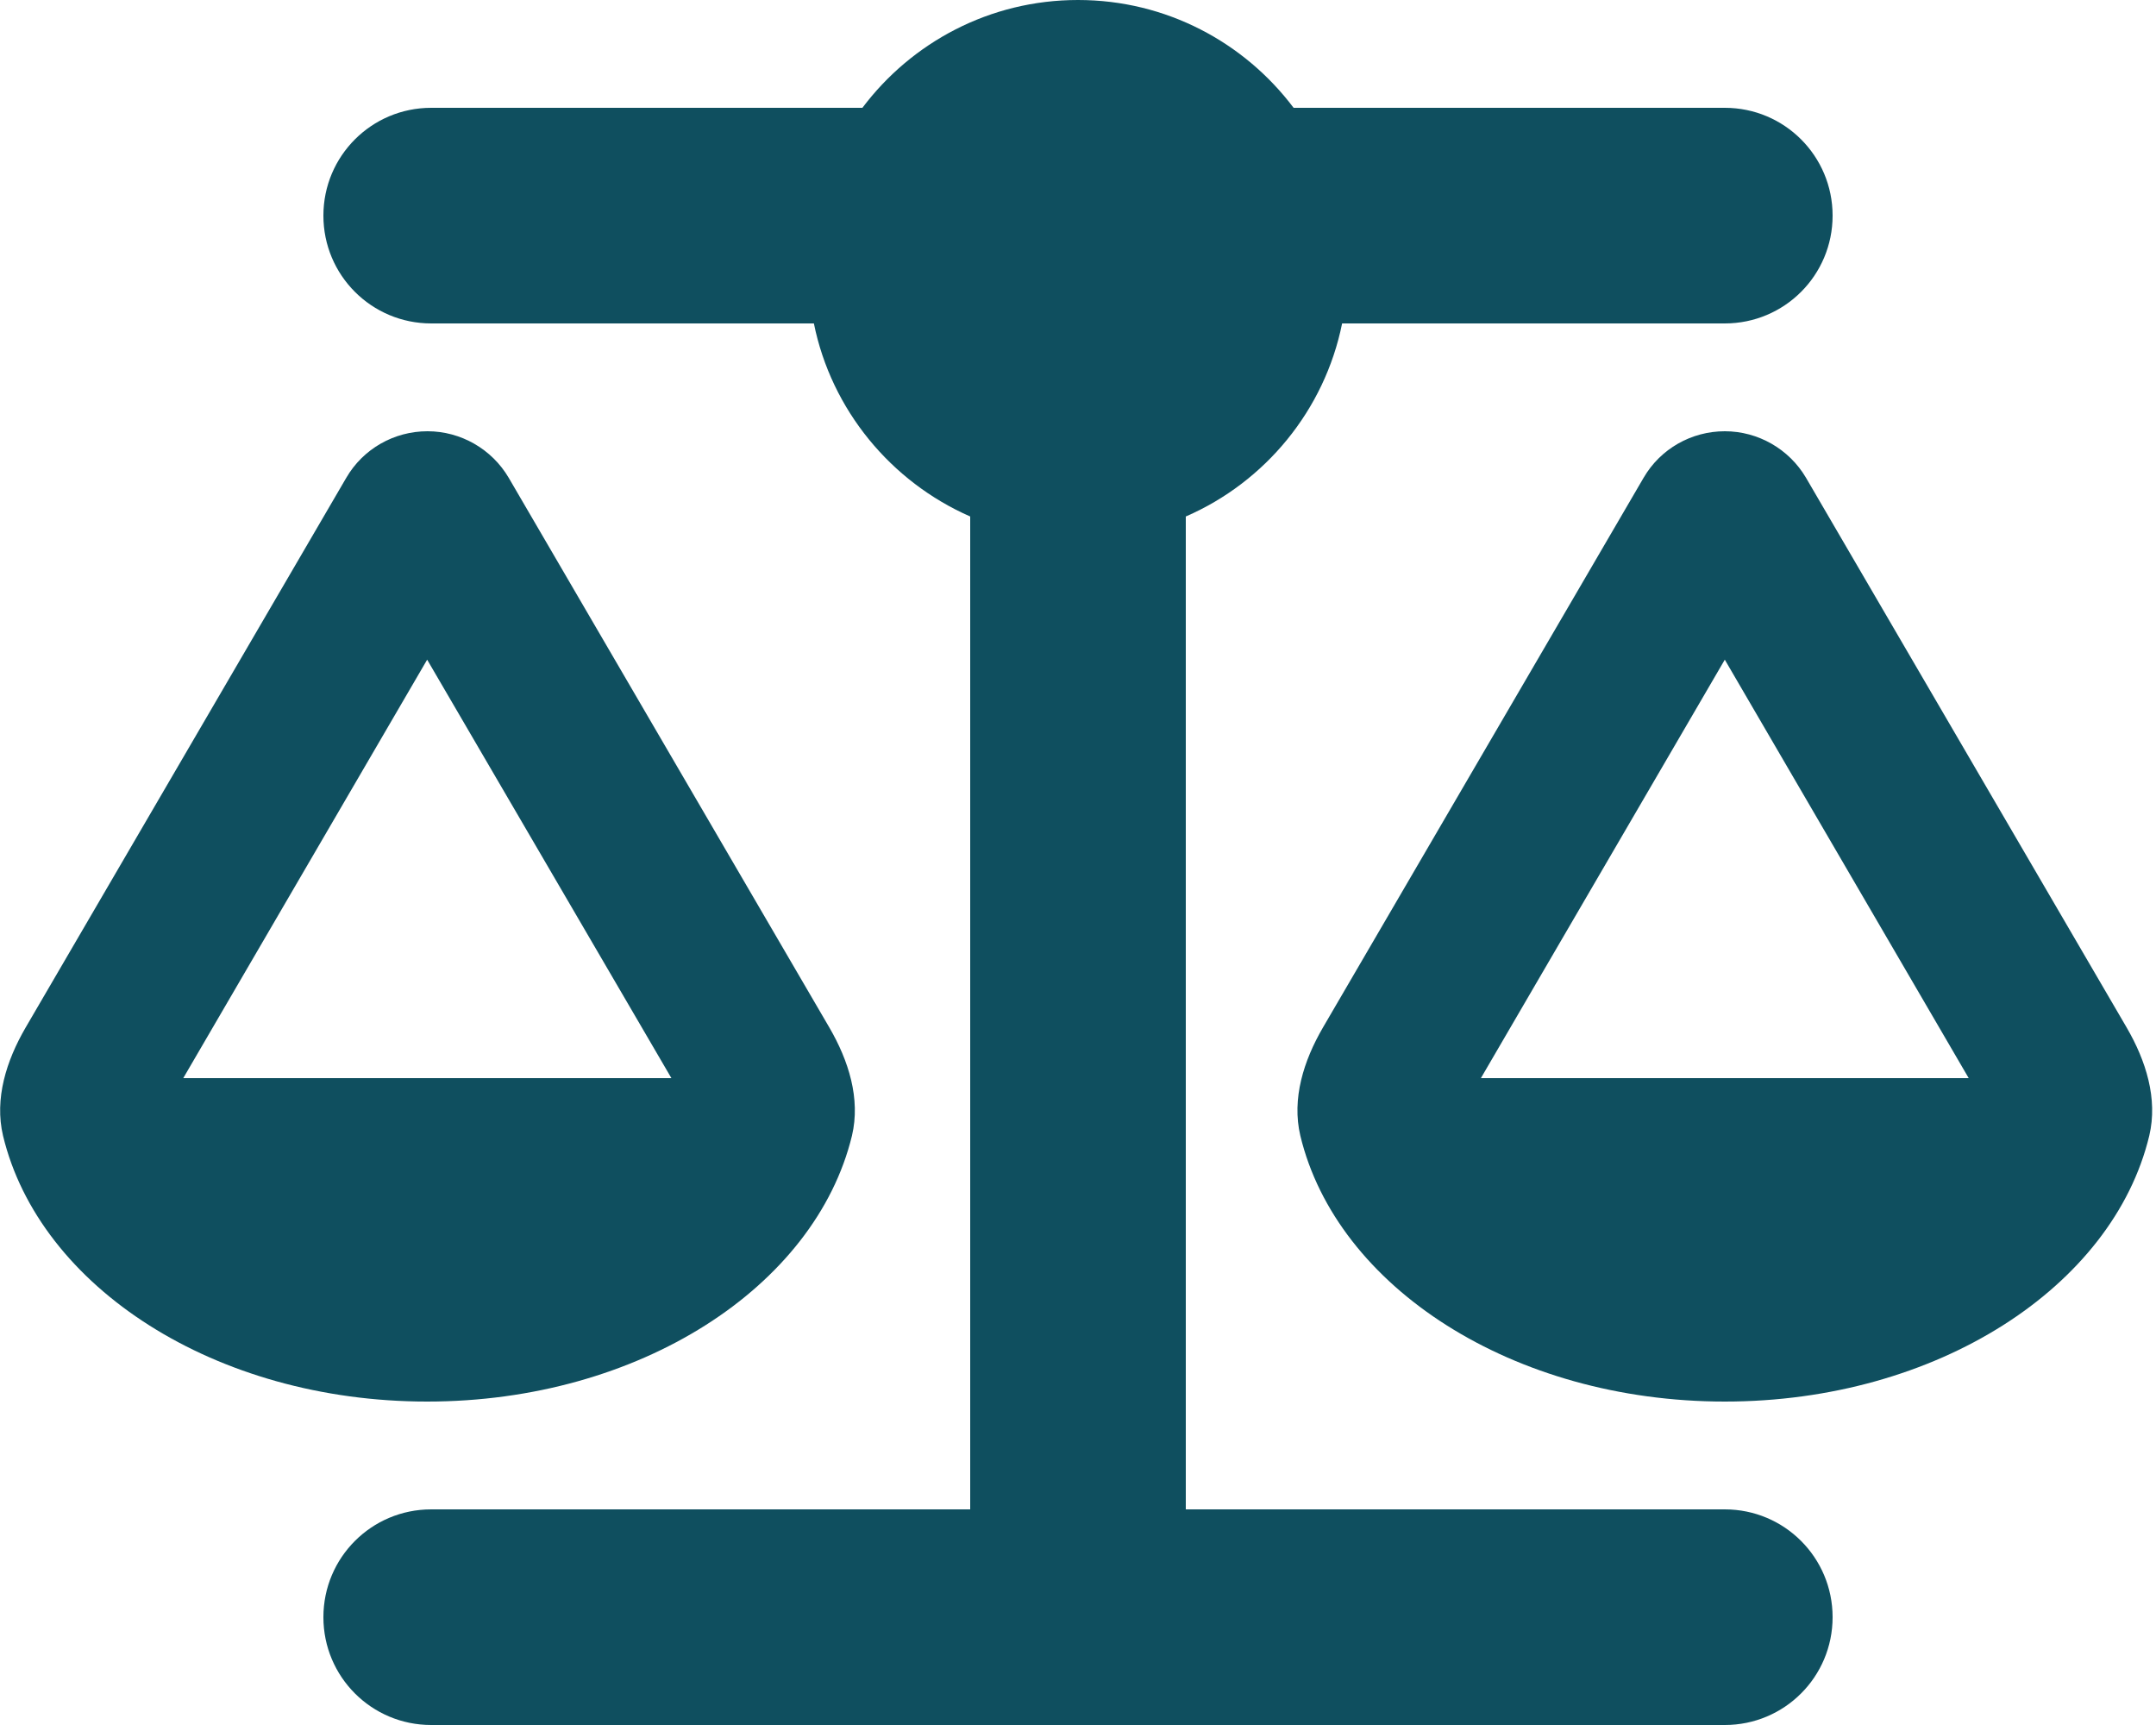 <?xml version="1.0" encoding="utf-8"?>
<!-- Generator: Adobe Illustrator 27.3.1, SVG Export Plug-In . SVG Version: 6.00 Build 0)  -->
<svg version="1.1" id="Layer_1" xmlns="http://www.w3.org/2000/svg" xmlns:xlink="http://www.w3.org/1999/xlink" x="0px" y="0px"
	 viewBox="0 0 640 512" style="enable-background:new 0 0 640 512;" xml:space="preserve">
<style type="text/css">
	.st0{fill:#0F4F5F;}
</style>
<path class="st0" d="M384,32h128c17.7,0,32,14.3,32,32s-14.3,32-32,32H398.4c-5.2,25.8-22.9,47.1-46.4,57.3V448h160
	c17.7,0,32,14.3,32,32s-14.3,32-32,32H320H128c-17.7,0-32-14.3-32-32s14.3-32,32-32h160V153.3c-23.5-10.3-41.2-31.6-46.4-57.3H128
	c-17.7,0-32-14.3-32-32s14.3-32,32-32h128c14.6-19.4,37.8-32,64-32S369.4,12.6,384,32z M439.6,320h144.8L512,195.8L439.6,320z
	 M512,416c-62.9,0-115.2-34-126-78.9c-2.6-11,1-22.3,6.7-32.1l95.2-163.2c5-8.6,14.2-13.8,24.1-13.8s19.1,5.3,24.1,13.8L631.3,305
	c5.7,9.8,9.3,21.1,6.7,32.1C627.2,382,574.9,416,512,416z M126.8,195.8L54.4,320h144.9L126.8,195.8z M0.9,337.1
	c-2.6-11,1-22.3,6.7-32.1l95.2-163.2c5-8.6,14.2-13.8,24.1-13.8s19.1,5.3,24.1,13.8L246.2,305c5.7,9.8,9.3,21.1,6.7,32.1
	C242,382,189.7,416,126.8,416S11.7,382,0.9,337.1z"/>
</svg>
